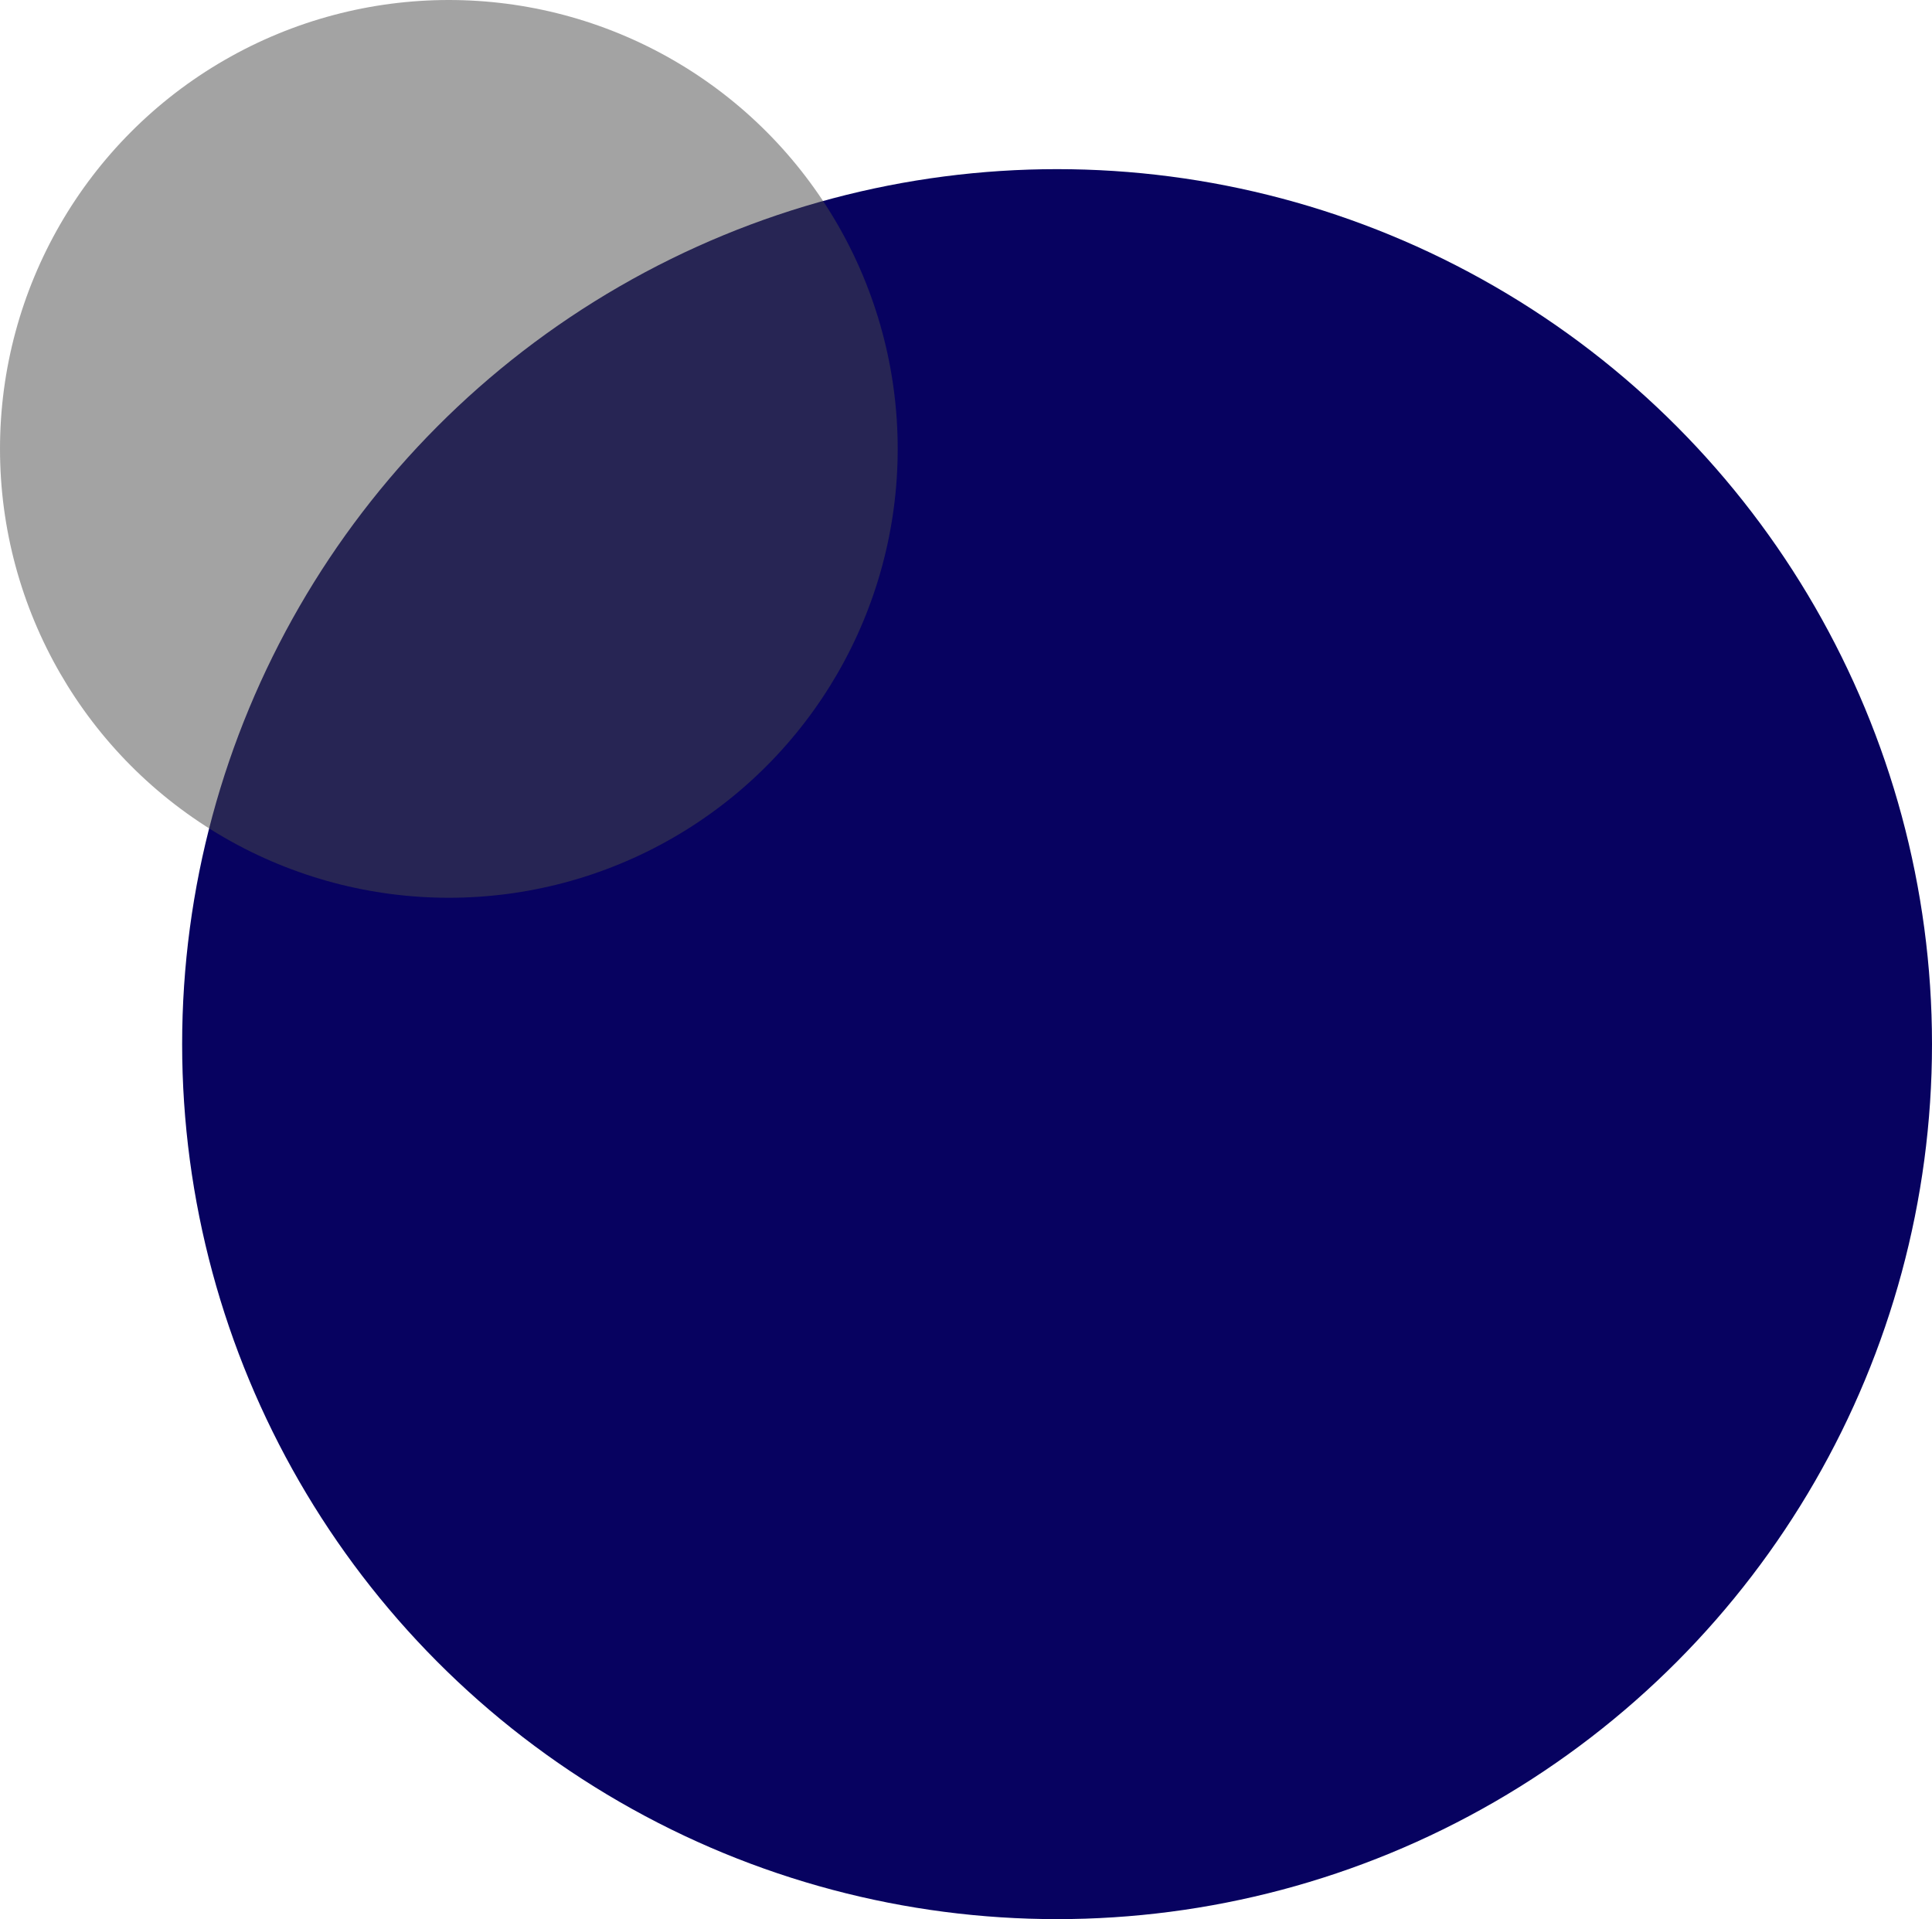 <svg width="297" height="295" viewBox="0 0 297 295" fill="none" xmlns="http://www.w3.org/2000/svg">
<circle cx="162.5" cy="160.5" r="134.5" fill="#070260"/>
<circle cx="69" cy="69" r="69" fill="#484848" fill-opacity="0.5"/>
</svg>
